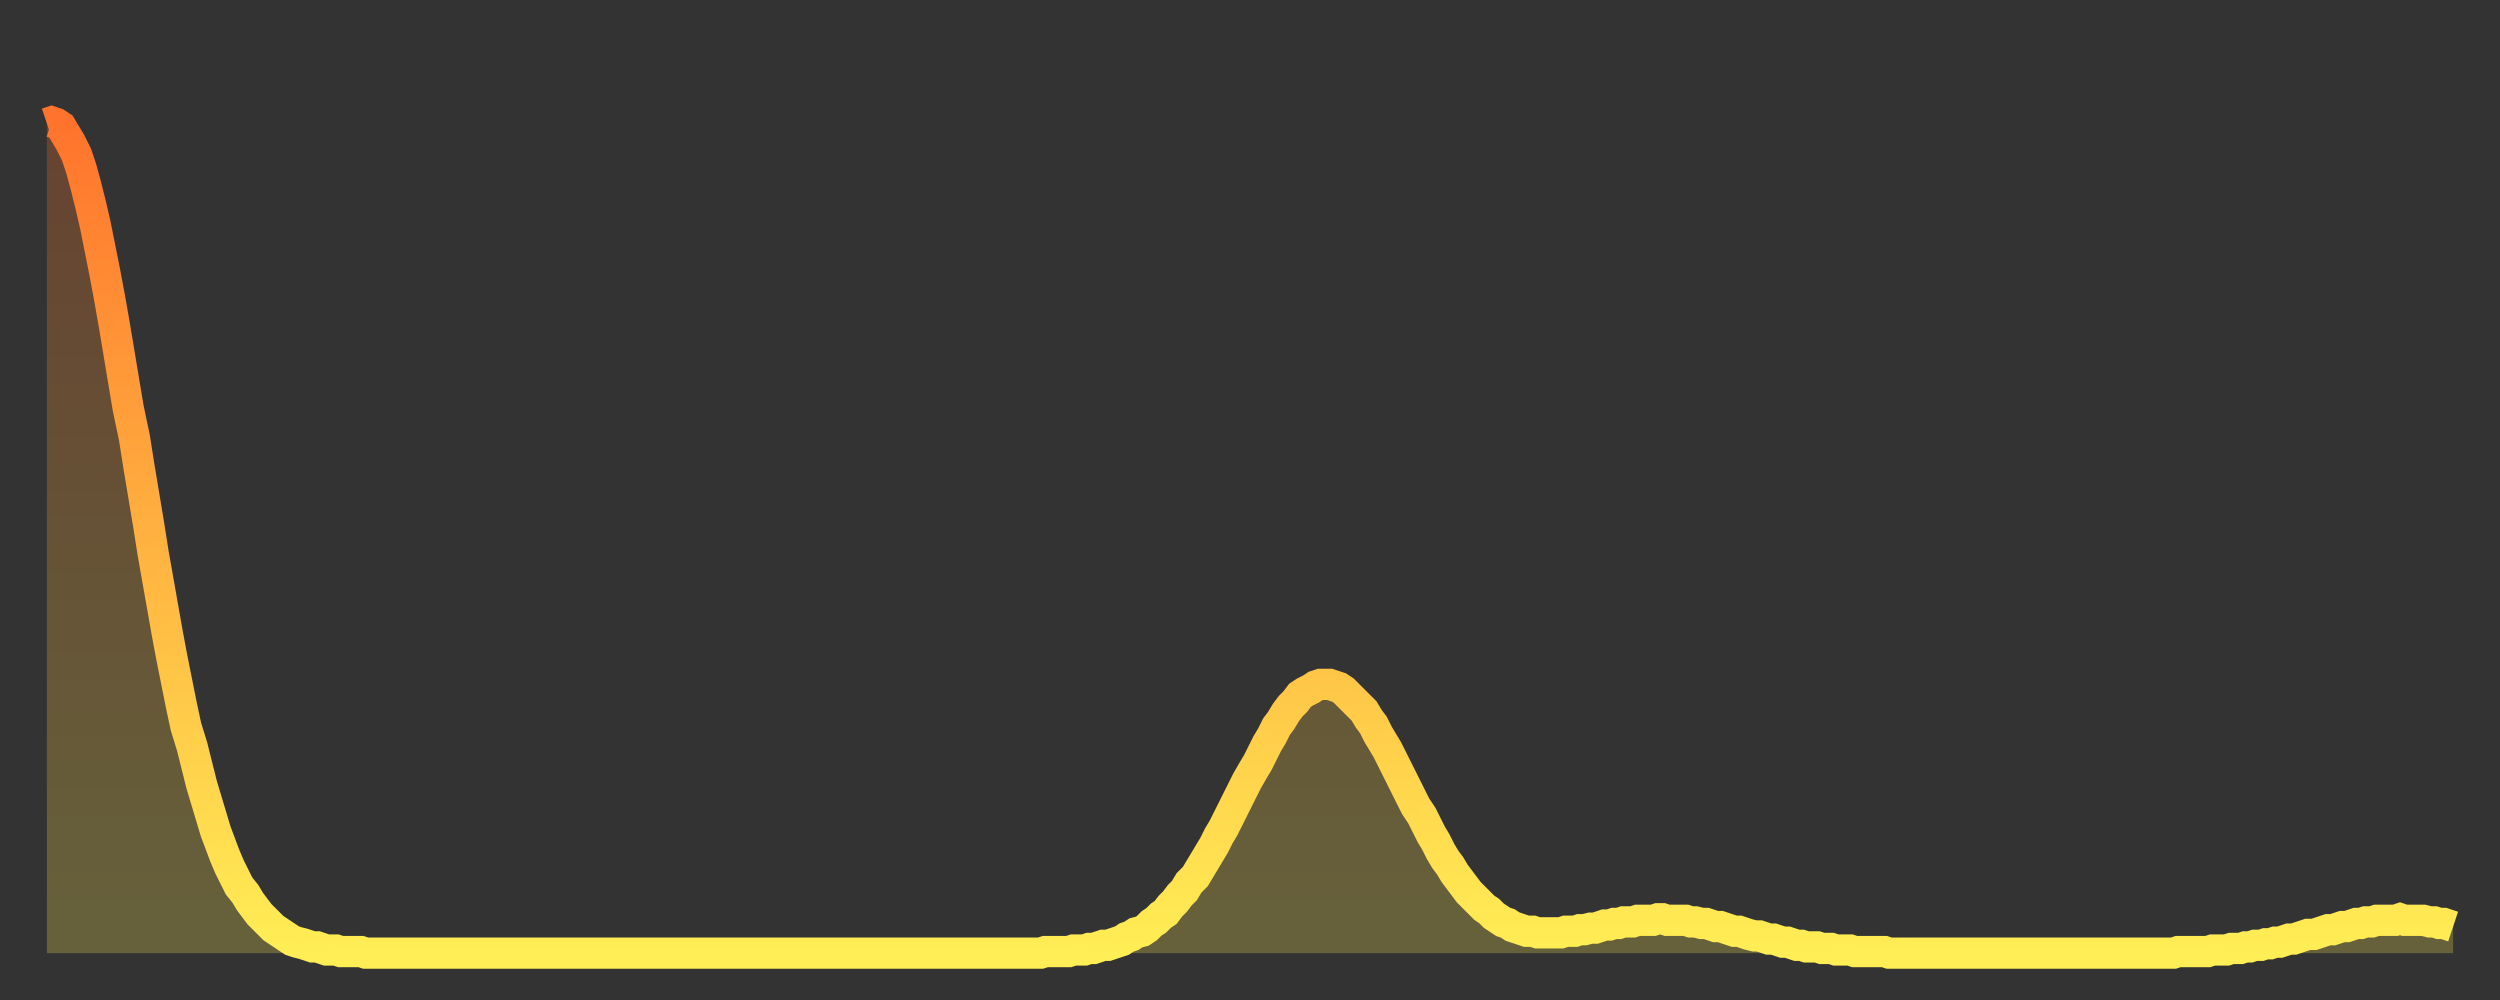 <?xml version="1.0" encoding="utf-8" ?>
<svg baseProfile="full" height="64" version="1.1" width="160" xmlns="http://www.w3.org/2000/svg" xmlns:ev="http://www.w3.org/2001/xml-events" xmlns:xlink="http://www.w3.org/1999/xlink"><rect width="100%" height="100%" fill="#333333" stroke="none"/><defs><linearGradient id="id249216" x1="0" x2="0" y1="0" y2="1"><stop offset="0%" stop-color="#ff732c" /><stop offset="50%" stop-color="#ffb140" /><stop offset="100%" stop-color="#ffee55" /></linearGradient></defs><g transform="translate(3,3)"><g><path d="M 0.0 4.9 0.3 4.8 0.6 4.9 0.9 5.1 1.2 5.6 1.5 6.1 1.9 6.9 2.2 7.8 2.5 8.9 2.8 10.1 3.1 11.4 3.4 12.9 3.7 14.4 4.0 16.0 4.3 17.7 4.6 19.5 4.9 21.3 5.2 23.1 5.6 25.0 5.9 26.9 6.2 28.7 6.5 30.5 6.8 32.4 7.1 34.1 7.4 35.8 7.7 37.5 8.0 39.1 8.3 40.6 8.6 42.1 8.9 43.5 9.3 44.8 9.6 46.0 9.9 47.2 10.2 48.2 10.5 49.2 10.8 50.2 11.1 51.0 11.4 51.8 11.7 52.5 12.0 53.1 12.3 53.7 12.7 54.2 13.0 54.7 13.3 55.1 13.6 55.5 13.9 55.8 14.2 56.1 14.5 56.4 14.8 56.6 15.1 56.8 15.4 57.0 15.7 57.2 16.0 57.3 16.4 57.4 16.7 57.5 17.0 57.6 17.3 57.6 17.6 57.7 17.9 57.8 18.2 57.8 18.5 57.8 18.8 57.9 19.1 57.9 19.4 57.9 19.8 57.9 20.1 57.9 20.4 58.0 20.7 58.0 21.0 58.0 21.3 58.0 21.6 58.0 21.9 58.0 22.2 58.0 22.5 58.0 22.8 58.0 23.1 58.0 23.5 58.0 23.8 58.0 24.1 58.0 24.4 58.0 24.7 58.0 25.0 58.0 25.3 58.0 25.6 58.0 25.9 58.0 26.2 58.0 26.5 58.0 26.8 58.0 27.2 58.0 27.5 58.0 27.8 58.0 28.1 58.0 28.4 58.0 28.7 58.0 29.0 58.0 29.3 58.0 29.6 58.0 29.9 58.0 30.2 58.0 30.6 58.0 30.9 58.0 31.2 58.0 31.5 58.0 31.8 58.0 32.1 58.0 32.4 58.0 32.7 58.0 33.0 58.0 33.3 58.0 33.6 58.0 33.9 58.0 34.3 58.0 34.6 58.0 34.9 58.0 35.2 58.0 35.5 58.0 35.8 58.0 36.1 58.0 36.4 58.0 36.7 58.0 37.0 58.0 37.3 58.0 37.7 58.0 38.0 58.0 38.3 58.0 38.6 58.0 38.9 58.0 39.2 58.0 39.5 58.0 39.8 58.0 40.1 58.0 40.4 58.0 40.7 58.0 41.0 58.0 41.4 58.0 41.7 58.0 42.0 58.0 42.3 58.0 42.6 58.0 42.9 58.0 43.2 58.0 43.5 58.0 43.8 58.0 44.1 58.0 44.4 58.0 44.7 58.0 45.1 58.0 45.4 58.0 45.7 58.0 46.0 58.0 46.3 58.0 46.6 58.0 46.9 58.0 47.2 58.0 47.5 58.0 47.8 58.0 48.1 58.0 48.5 58.0 48.8 58.0 49.1 58.0 49.4 58.0 49.7 58.0 50.0 58.0 50.3 58.0 50.6 58.0 50.9 58.0 51.2 58.0 51.5 58.0 51.8 58.0 52.2 58.0 52.5 58.0 52.8 58.0 53.1 58.0 53.4 58.0 53.7 58.0 54.0 58.0 54.3 58.0 54.6 58.0 54.9 58.0 55.2 58.0 55.6 58.0 55.9 58.0 56.2 58.0 56.5 58.0 56.8 58.0 57.1 58.0 57.4 58.0 57.7 58.0 58.0 58.0 58.3 58.0 58.6 58.0 58.9 58.0 59.3 58.0 59.6 58.0 59.9 58.0 60.2 58.0 60.5 58.0 60.8 58.0 61.1 58.0 61.4 58.0 61.7 58.0 62.0 58.0 62.3 58.0 62.6 58.0 63.0 58.0 63.3 58.0 63.6 58.0 63.9 57.9 64.2 57.9 64.5 57.9 64.8 57.9 65.1 57.9 65.4 57.9 65.7 57.8 66.0 57.8 66.4 57.8 66.7 57.7 67.0 57.7 67.3 57.6 67.6 57.5 67.9 57.5 68.2 57.4 68.5 57.3 68.8 57.2 69.1 57.0 69.4 56.9 69.7 56.7 70.1 56.6 70.4 56.4 70.7 56.1 71.0 55.9 71.3 55.6 71.6 55.4 71.9 55.0 72.2 54.7 72.5 54.3 72.8 54.0 73.1 53.5 73.5 53.1 73.8 52.6 74.1 52.1 74.4 51.6 74.7 51.1 75.0 50.5 75.3 50.0 75.6 49.4 75.9 48.8 76.2 48.2 76.5 47.6 76.8 47.0 77.2 46.3 77.5 45.8 77.8 45.2 78.1 44.6 78.4 44.1 78.7 43.5 79.0 43.1 79.3 42.6 79.6 42.2 79.9 41.9 80.2 41.5 80.5 41.3 80.9 41.1 81.2 40.9 81.5 40.8 81.8 40.8 82.1 40.8 82.4 40.9 82.7 41.0 83.0 41.2 83.3 41.5 83.6 41.8 83.9 42.1 84.3 42.5 84.6 43.0 84.9 43.4 85.2 44.0 85.5 44.5 85.8 45.0 86.1 45.6 86.4 46.2 86.7 46.8 87.0 47.4 87.3 48.0 87.6 48.6 88.0 49.2 88.3 49.8 88.6 50.4 88.9 50.9 89.2 51.5 89.5 52.0 89.8 52.4 90.1 52.9 90.4 53.3 90.7 53.7 91.0 54.1 91.4 54.5 91.7 54.8 92.0 55.1 92.3 55.3 92.6 55.6 92.9 55.8 93.2 56.0 93.5 56.1 93.8 56.3 94.1 56.4 94.4 56.5 94.7 56.6 95.1 56.6 95.4 56.7 95.7 56.7 96.0 56.7 96.3 56.7 96.6 56.7 96.9 56.7 97.2 56.6 97.5 56.6 97.8 56.6 98.1 56.5 98.4 56.5 98.8 56.4 99.1 56.4 99.4 56.3 99.7 56.2 100.0 56.2 100.3 56.1 100.6 56.1 100.9 56.0 101.2 56.0 101.5 56.0 101.8 55.9 102.2 55.9 102.5 55.9 102.8 55.9 103.1 55.8 103.4 55.8 103.7 55.9 104.0 55.9 104.3 55.9 104.6 55.9 104.9 55.9 105.2 56.0 105.5 56.0 105.9 56.1 106.2 56.1 106.5 56.2 106.8 56.3 107.1 56.3 107.4 56.4 107.7 56.5 108.0 56.6 108.3 56.6 108.6 56.7 108.9 56.8 109.3 56.9 109.6 56.9 109.9 57.0 110.2 57.1 110.5 57.1 110.8 57.2 111.1 57.3 111.4 57.3 111.7 57.4 112.0 57.5 112.3 57.5 112.6 57.6 113.0 57.6 113.3 57.6 113.6 57.7 113.9 57.7 114.2 57.7 114.5 57.8 114.8 57.8 115.1 57.8 115.4 57.8 115.7 57.9 116.0 57.9 116.3 57.9 116.7 57.9 117.0 57.9 117.3 57.9 117.6 57.9 117.9 58.0 118.2 58.0 118.5 58.0 118.8 58.0 119.1 58.0 119.4 58.0 119.7 58.0 120.1 58.0 120.4 58.0 120.7 58.0 121.0 58.0 121.3 58.0 121.6 58.0 121.9 58.0 122.2 58.0 122.5 58.0 122.8 58.0 123.1 58.0 123.4 58.0 123.8 58.0 124.1 58.0 124.4 58.0 124.7 58.0 125.0 58.0 125.3 58.0 125.6 58.0 125.9 58.0 126.2 58.0 126.5 58.0 126.8 58.0 127.2 58.0 127.5 58.0 127.8 58.0 128.1 58.0 128.4 58.0 128.7 58.0 129.0 58.0 129.3 58.0 129.6 58.0 129.9 58.0 130.2 58.0 130.5 58.0 130.9 58.0 131.2 58.0 131.5 58.0 131.8 58.0 132.1 58.0 132.4 58.0 132.7 58.0 133.0 58.0 133.3 58.0 133.6 58.0 133.9 58.0 134.2 58.0 134.6 58.0 134.9 58.0 135.2 58.0 135.5 58.0 135.8 58.0 136.1 58.0 136.4 57.9 136.7 57.9 137.0 57.9 137.3 57.9 137.6 57.9 138.0 57.9 138.3 57.9 138.6 57.8 138.9 57.8 139.2 57.8 139.5 57.8 139.8 57.7 140.1 57.7 140.4 57.7 140.7 57.6 141.0 57.6 141.3 57.5 141.7 57.5 142.0 57.4 142.3 57.4 142.6 57.3 142.9 57.3 143.2 57.2 143.5 57.1 143.8 57.1 144.1 57.0 144.4 56.9 144.7 56.8 145.1 56.8 145.4 56.7 145.7 56.6 146.0 56.5 146.3 56.5 146.6 56.4 146.9 56.3 147.2 56.3 147.5 56.2 147.8 56.1 148.1 56.1 148.4 56.0 148.8 56.0 149.1 55.9 149.4 55.9 149.7 55.9 150.0 55.9 150.3 55.9 150.6 55.8 150.9 55.9 151.2 55.9 151.5 55.9 151.8 55.9 152.1 55.9 152.5 56.0 152.8 56.0 153.1 56.1 153.4 56.1 153.7 56.2 154.0 56.3" fill="none" id="graph-curve" opacity="1" stroke="url(#id249216)" stroke-width="2" /><path d="M 0 58 L 0.0 4.9 0.3 4.8 0.6 4.9 0.9 5.1 1.2 5.6 1.5 6.1 1.9 6.9 2.2 7.8 2.5 8.9 2.8 10.1 3.1 11.4 3.4 12.9 3.7 14.4 4.0 16.0 4.3 17.7 4.6 19.5 4.9 21.3 5.2 23.1 5.6 25.0 5.9 26.9 6.2 28.7 6.5 30.5 6.8 32.4 7.1 34.1 7.4 35.8 7.7 37.5 8.0 39.1 8.3 40.6 8.6 42.1 8.9 43.5 9.3 44.8 9.6 46.0 9.9 47.2 10.2 48.2 10.5 49.2 10.8 50.2 11.1 51.0 11.4 51.8 11.7 52.5 12.0 53.1 12.3 53.7 12.7 54.2 13.0 54.7 13.3 55.1 13.6 55.5 13.9 55.8 14.2 56.1 14.5 56.4 14.8 56.6 15.1 56.8 15.4 57.0 15.7 57.2 16.0 57.3 16.4 57.4 16.7 57.5 17.0 57.6 17.3 57.6 17.6 57.7 17.9 57.8 18.2 57.8 18.5 57.8 18.8 57.9 19.1 57.9 19.4 57.9 19.8 57.9 20.1 57.9 20.4 58.0 20.7 58.0 21.0 58.0 21.3 58.0 21.6 58.0 21.9 58.0 22.2 58.0 22.5 58.0 22.8 58.0 23.1 58.0 23.5 58.0 23.8 58.0 24.1 58.0 24.4 58.0 24.7 58.0 25.0 58.0 25.3 58.0 25.6 58.0 25.9 58.0 26.2 58.0 26.5 58.0 26.8 58.0 27.2 58.0 27.5 58.0 27.8 58.0 28.1 58.0 28.4 58.0 28.7 58.0 29.0 58.0 29.3 58.0 29.6 58.0 29.9 58.0 30.2 58.0 30.6 58.0 30.9 58.0 31.2 58.0 31.5 58.0 31.8 58.0 32.1 58.0 32.4 58.0 32.7 58.0 33.0 58.0 33.3 58.0 33.6 58.0 33.9 58.0 34.3 58.0 34.6 58.0 34.9 58.0 35.2 58.0 35.5 58.0 35.8 58.0 36.1 58.0 36.4 58.0 36.7 58.0 37.0 58.0 37.3 58.0 37.7 58.0 38.0 58.0 38.3 58.0 38.6 58.0 38.9 58.0 39.2 58.0 39.5 58.0 39.8 58.0 40.1 58.0 40.4 58.0 40.7 58.0 41.0 58.0 41.4 58.0 41.7 58.0 42.0 58.0 42.3 58.0 42.6 58.0 42.9 58.0 43.2 58.0 43.5 58.0 43.8 58.0 44.1 58.0 44.4 58.0 44.7 58.0 45.1 58.0 45.4 58.0 45.7 58.0 46.0 58.0 46.3 58.0 46.6 58.0 46.9 58.0 47.2 58.0 47.5 58.0 47.8 58.0 48.1 58.0 48.5 58.0 48.8 58.0 49.1 58.0 49.4 58.0 49.7 58.0 50.0 58.0 50.3 58.0 50.6 58.0 50.9 58.0 51.2 58.0 51.5 58.0 51.8 58.0 52.2 58.0 52.5 58.0 52.8 58.0 53.1 58.0 53.4 58.0 53.7 58.0 54.0 58.0 54.3 58.0 54.6 58.0 54.9 58.0 55.2 58.0 55.6 58.0 55.9 58.0 56.2 58.0 56.5 58.0 56.8 58.0 57.1 58.0 57.4 58.0 57.7 58.0 58.0 58.0 58.3 58.0 58.6 58.0 58.9 58.0 59.3 58.0 59.6 58.0 59.9 58.0 60.2 58.0 60.5 58.0 60.8 58.0 61.1 58.0 61.4 58.0 61.7 58.0 62.0 58.0 62.3 58.0 62.6 58.0 63.0 58.0 63.3 58.0 63.6 58.0 63.9 57.9 64.2 57.9 64.5 57.9 64.8 57.9 65.1 57.9 65.4 57.9 65.7 57.8 66.0 57.8 66.4 57.8 66.7 57.7 67.0 57.7 67.3 57.6 67.6 57.5 67.9 57.5 68.2 57.4 68.5 57.3 68.8 57.2 69.1 57.0 69.4 56.9 69.7 56.7 70.1 56.6 70.4 56.4 70.7 56.1 71.0 55.9 71.3 55.6 71.6 55.4 71.9 55.0 72.2 54.7 72.5 54.3 72.8 54.0 73.1 53.5 73.5 53.1 73.8 52.6 74.1 52.1 74.4 51.6 74.7 51.1 75.0 50.5 75.3 50.0 75.6 49.4 75.9 48.8 76.2 48.2 76.5 47.6 76.8 47.0 77.2 46.3 77.5 45.8 77.8 45.2 78.1 44.6 78.4 44.1 78.7 43.5 79.0 43.1 79.3 42.6 79.6 42.2 79.9 41.9 80.2 41.5 80.5 41.3 80.9 41.1 81.2 40.9 81.5 40.8 81.8 40.8 82.1 40.8 82.4 40.9 82.7 41.0 83.0 41.2 83.3 41.5 83.6 41.8 83.9 42.1 84.3 42.5 84.6 43.0 84.9 43.4 85.2 44.0 85.5 44.5 85.8 45.0 86.1 45.6 86.4 46.2 86.7 46.8 87.0 47.4 87.3 48.0 87.6 48.6 88.0 49.2 88.3 49.8 88.6 50.4 88.9 50.9 89.2 51.5 89.5 52.0 89.8 52.4 90.1 52.9 90.4 53.3 90.7 53.7 91.0 54.1 91.4 54.5 91.7 54.8 92.0 55.1 92.3 55.3 92.6 55.6 92.9 55.8 93.2 56.0 93.5 56.1 93.8 56.3 94.1 56.4 94.4 56.5 94.7 56.6 95.1 56.6 95.4 56.7 95.7 56.7 96.0 56.7 96.3 56.7 96.6 56.7 96.9 56.7 97.2 56.6 97.5 56.6 97.8 56.6 98.1 56.5 98.4 56.5 98.8 56.4 99.1 56.4 99.4 56.3 99.7 56.2 100.0 56.2 100.3 56.1 100.6 56.1 100.9 56.0 101.2 56.0 101.5 56.0 101.8 55.9 102.2 55.9 102.5 55.9 102.8 55.9 103.1 55.8 103.4 55.8 103.7 55.9 104.0 55.9 104.3 55.9 104.6 55.9 104.9 55.9 105.2 56.0 105.5 56.0 105.9 56.1 106.2 56.1 106.5 56.2 106.8 56.3 107.1 56.3 107.4 56.4 107.7 56.5 108.0 56.6 108.3 56.6 108.6 56.7 108.9 56.8 109.3 56.9 109.6 56.9 109.9 57.0 110.2 57.1 110.5 57.1 110.8 57.2 111.1 57.3 111.4 57.3 111.7 57.4 112.0 57.5 112.3 57.5 112.6 57.6 113.0 57.6 113.3 57.6 113.6 57.7 113.9 57.7 114.2 57.7 114.5 57.8 114.8 57.8 115.1 57.8 115.4 57.8 115.7 57.9 116.0 57.9 116.3 57.9 116.7 57.9 117.0 57.9 117.3 57.9 117.6 57.9 117.9 58.0 118.2 58.0 118.5 58.0 118.8 58.0 119.1 58.0 119.4 58.0 119.7 58.0 120.1 58.0 120.4 58.0 120.7 58.0 121.0 58.0 121.3 58.0 121.6 58.0 121.9 58.0 122.2 58.0 122.5 58.0 122.8 58.0 123.1 58.0 123.4 58.0 123.8 58.0 124.1 58.0 124.4 58.0 124.7 58.0 125.0 58.0 125.3 58.0 125.6 58.0 125.9 58.0 126.2 58.0 126.5 58.0 126.8 58.0 127.2 58.0 127.5 58.0 127.8 58.0 128.1 58.0 128.4 58.0 128.7 58.0 129.0 58.0 129.3 58.0 129.6 58.0 129.9 58.0 130.2 58.0 130.5 58.0 130.9 58.0 131.2 58.0 131.5 58.0 131.8 58.0 132.1 58.0 132.4 58.0 132.7 58.0 133.0 58.0 133.3 58.0 133.6 58.0 133.9 58.0 134.2 58.0 134.6 58.0 134.9 58.0 135.2 58.0 135.5 58.0 135.8 58.0 136.1 58.0 136.4 57.9 136.7 57.9 137.0 57.9 137.3 57.9 137.6 57.9 138.0 57.9 138.3 57.9 138.6 57.8 138.9 57.8 139.2 57.8 139.5 57.8 139.8 57.7 140.1 57.7 140.4 57.7 140.7 57.6 141.0 57.6 141.3 57.5 141.7 57.5 142.0 57.4 142.3 57.4 142.6 57.3 142.9 57.3 143.2 57.2 143.5 57.1 143.8 57.1 144.1 57.0 144.4 56.9 144.7 56.8 145.1 56.8 145.4 56.7 145.7 56.6 146.0 56.5 146.3 56.5 146.6 56.4 146.9 56.3 147.2 56.3 147.5 56.2 147.8 56.1 148.1 56.1 148.4 56.0 148.8 56.0 149.1 55.9 149.4 55.9 149.7 55.9 150.0 55.9 150.3 55.9 150.6 55.8 150.9 55.9 151.2 55.9 151.5 55.9 151.8 55.9 152.1 55.9 152.5 56.0 152.8 56.0 153.1 56.1 153.4 56.1 153.7 56.2 154.0 56.3 154 58" fill="url(#id249216)" fill-opacity=".25" id="graph-shadow" /></g></g></svg>